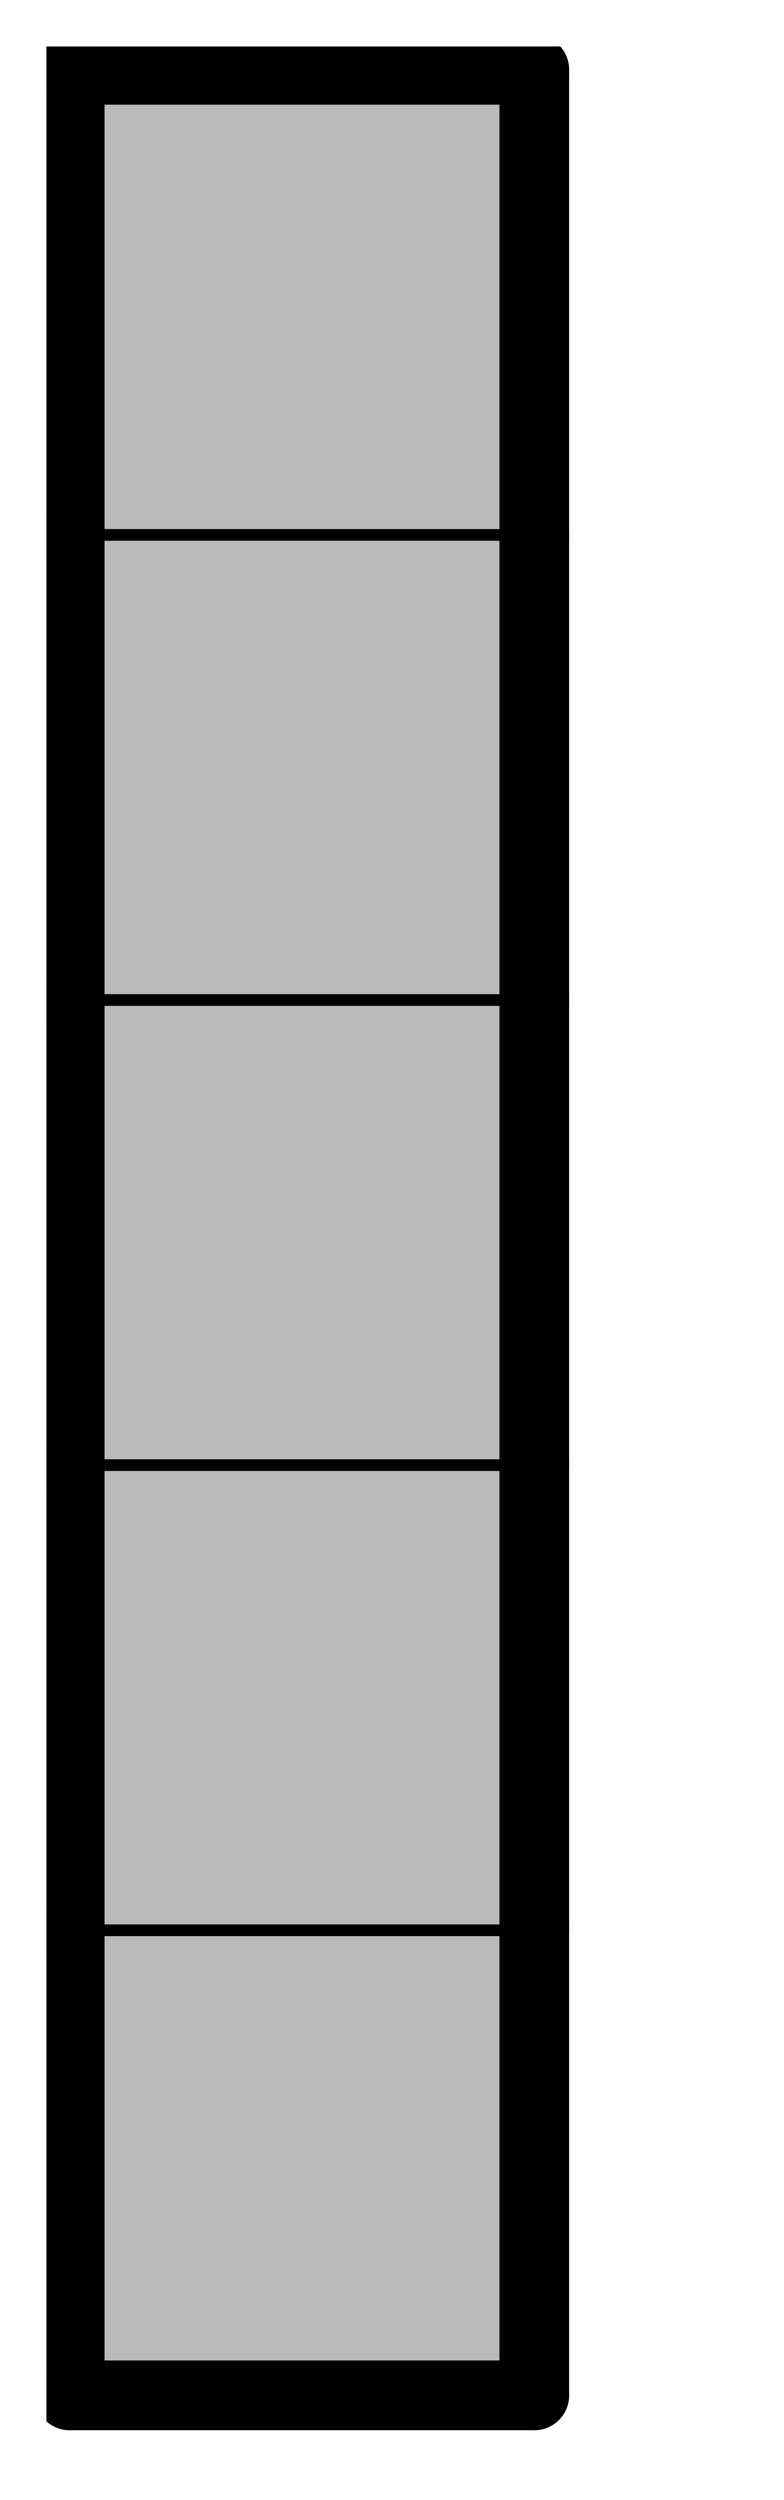 <svg version="1.1"
 xmlns="http://www.w3.org/2000/svg"
 xmlns:xlink="http://www.w3.org/1999/xlink" 
 width="27px" height="86px"
>

<!-- args used: -scale .8 -gray -title  -2D -vector [0,0][0,1][0,2][0,3][0,4]  -->
<!--

Box for not set puzzle

-->
<symbol id="985d8728-0dc5-4fe0-8553-370097d3e19ebox_-2">
<path d="M21 1 L1 1 L1 21 L21 21 Z" stroke="gray" stroke-width=".5"  fill-opacity="0" />
</symbol>
<!--

thicker border lines for Box

-->
<symbol id="985d8728-0dc5-4fe0-8553-370097d3e19eline_1">	<line x1="21" y1="1" x2="21" y2="1" style="stroke-linecap:round;stroke:black;stroke-width:3" />	</symbol>
<symbol id="985d8728-0dc5-4fe0-8553-370097d3e19eline_2">	<line x1="21" y1="1" x2="21" y2="21" style="stroke-linecap:round;stroke:black;stroke-width:3" />	</symbol>
<symbol id="985d8728-0dc5-4fe0-8553-370097d3e19eline_3">	<line x1="21" y1="21" x2="21" y2="21" style="stroke-linecap:round;stroke:black;stroke-width:3" />	</symbol>
<symbol id="985d8728-0dc5-4fe0-8553-370097d3e19eline_4">	<line x1="21" y1="21" x2="21" y2="1" style="stroke-linecap:round;stroke:black;stroke-width:3" />	</symbol>
<symbol id="985d8728-0dc5-4fe0-8553-370097d3e19eline_5">	<line x1="21" y1="1" x2="1" y2="1" style="stroke-linecap:round;stroke:black;stroke-width:3" />	</symbol>
<symbol id="985d8728-0dc5-4fe0-8553-370097d3e19eline_6">	<line x1="1" y1="1" x2="1" y2="21" style="stroke-linecap:round;stroke:black;stroke-width:3" />	</symbol>
<symbol id="985d8728-0dc5-4fe0-8553-370097d3e19eline_7">	<line x1="1" y1="21" x2="21" y2="21" style="stroke-linecap:round;stroke:black;stroke-width:3" />	</symbol>
<symbol id="985d8728-0dc5-4fe0-8553-370097d3e19eline_8">	<line x1="1" y1="1" x2="1" y2="1" style="stroke-linecap:round;stroke:black;stroke-width:3" />	</symbol>
<symbol id="985d8728-0dc5-4fe0-8553-370097d3e19eline_9">	<line x1="1" y1="1" x2="21" y2="1" style="stroke-linecap:round;stroke:black;stroke-width:3" />	</symbol>
<!--

real box definition

-->
<!--

Box_0 definition

-->
<symbol id="985d8728-0dc5-4fe0-8553-370097d3e19ebox_0">
<path d="M21 1 L1 1 L1 21 L21 21 Z" style="fill:#BABABA;stroke-width:.5;stroke:black" />
</symbol>


<g transform="scale(0.8) translate(2,2) " >

<use x="0" y="80" xlink:href="#origin" />
<!--

now we use the box and set it to xy position
we start to paint with boxes with y==0 first!
we define animation for a puzzle, based on puzzleNbr!

-->
<use x="0" y="80" xlink:href="#985d8728-0dc5-4fe0-8553-370097d3e19ebox_0" />
<use x="0" y="80" xlink:href="#985d8728-0dc5-4fe0-8553-370097d3e19eline_4" />
<use x="0" y="80" xlink:href="#985d8728-0dc5-4fe0-8553-370097d3e19eline_6" />
<use x="0" y="80" xlink:href="#985d8728-0dc5-4fe0-8553-370097d3e19eline_7" />
<use x="0" y="60" xlink:href="#985d8728-0dc5-4fe0-8553-370097d3e19ebox_0" />
<use x="0" y="60" xlink:href="#985d8728-0dc5-4fe0-8553-370097d3e19eline_4" />
<use x="0" y="60" xlink:href="#985d8728-0dc5-4fe0-8553-370097d3e19eline_6" />
<use x="0" y="40" xlink:href="#985d8728-0dc5-4fe0-8553-370097d3e19ebox_0" />
<use x="0" y="40" xlink:href="#985d8728-0dc5-4fe0-8553-370097d3e19eline_4" />
<use x="0" y="40" xlink:href="#985d8728-0dc5-4fe0-8553-370097d3e19eline_6" />
<use x="0" y="20" xlink:href="#985d8728-0dc5-4fe0-8553-370097d3e19ebox_0" />
<use x="0" y="20" xlink:href="#985d8728-0dc5-4fe0-8553-370097d3e19eline_4" />
<use x="0" y="20" xlink:href="#985d8728-0dc5-4fe0-8553-370097d3e19eline_6" />
<use x="0" y="0" xlink:href="#985d8728-0dc5-4fe0-8553-370097d3e19ebox_0" />
<use x="0" y="0" xlink:href="#985d8728-0dc5-4fe0-8553-370097d3e19eline_4" />
<use x="0" y="0" xlink:href="#985d8728-0dc5-4fe0-8553-370097d3e19eline_5" />
<use x="0" y="0" xlink:href="#985d8728-0dc5-4fe0-8553-370097d3e19eline_6" />

</g>
<g transform="scale(0.8) translate(2,2) " >

</g>
</svg>

